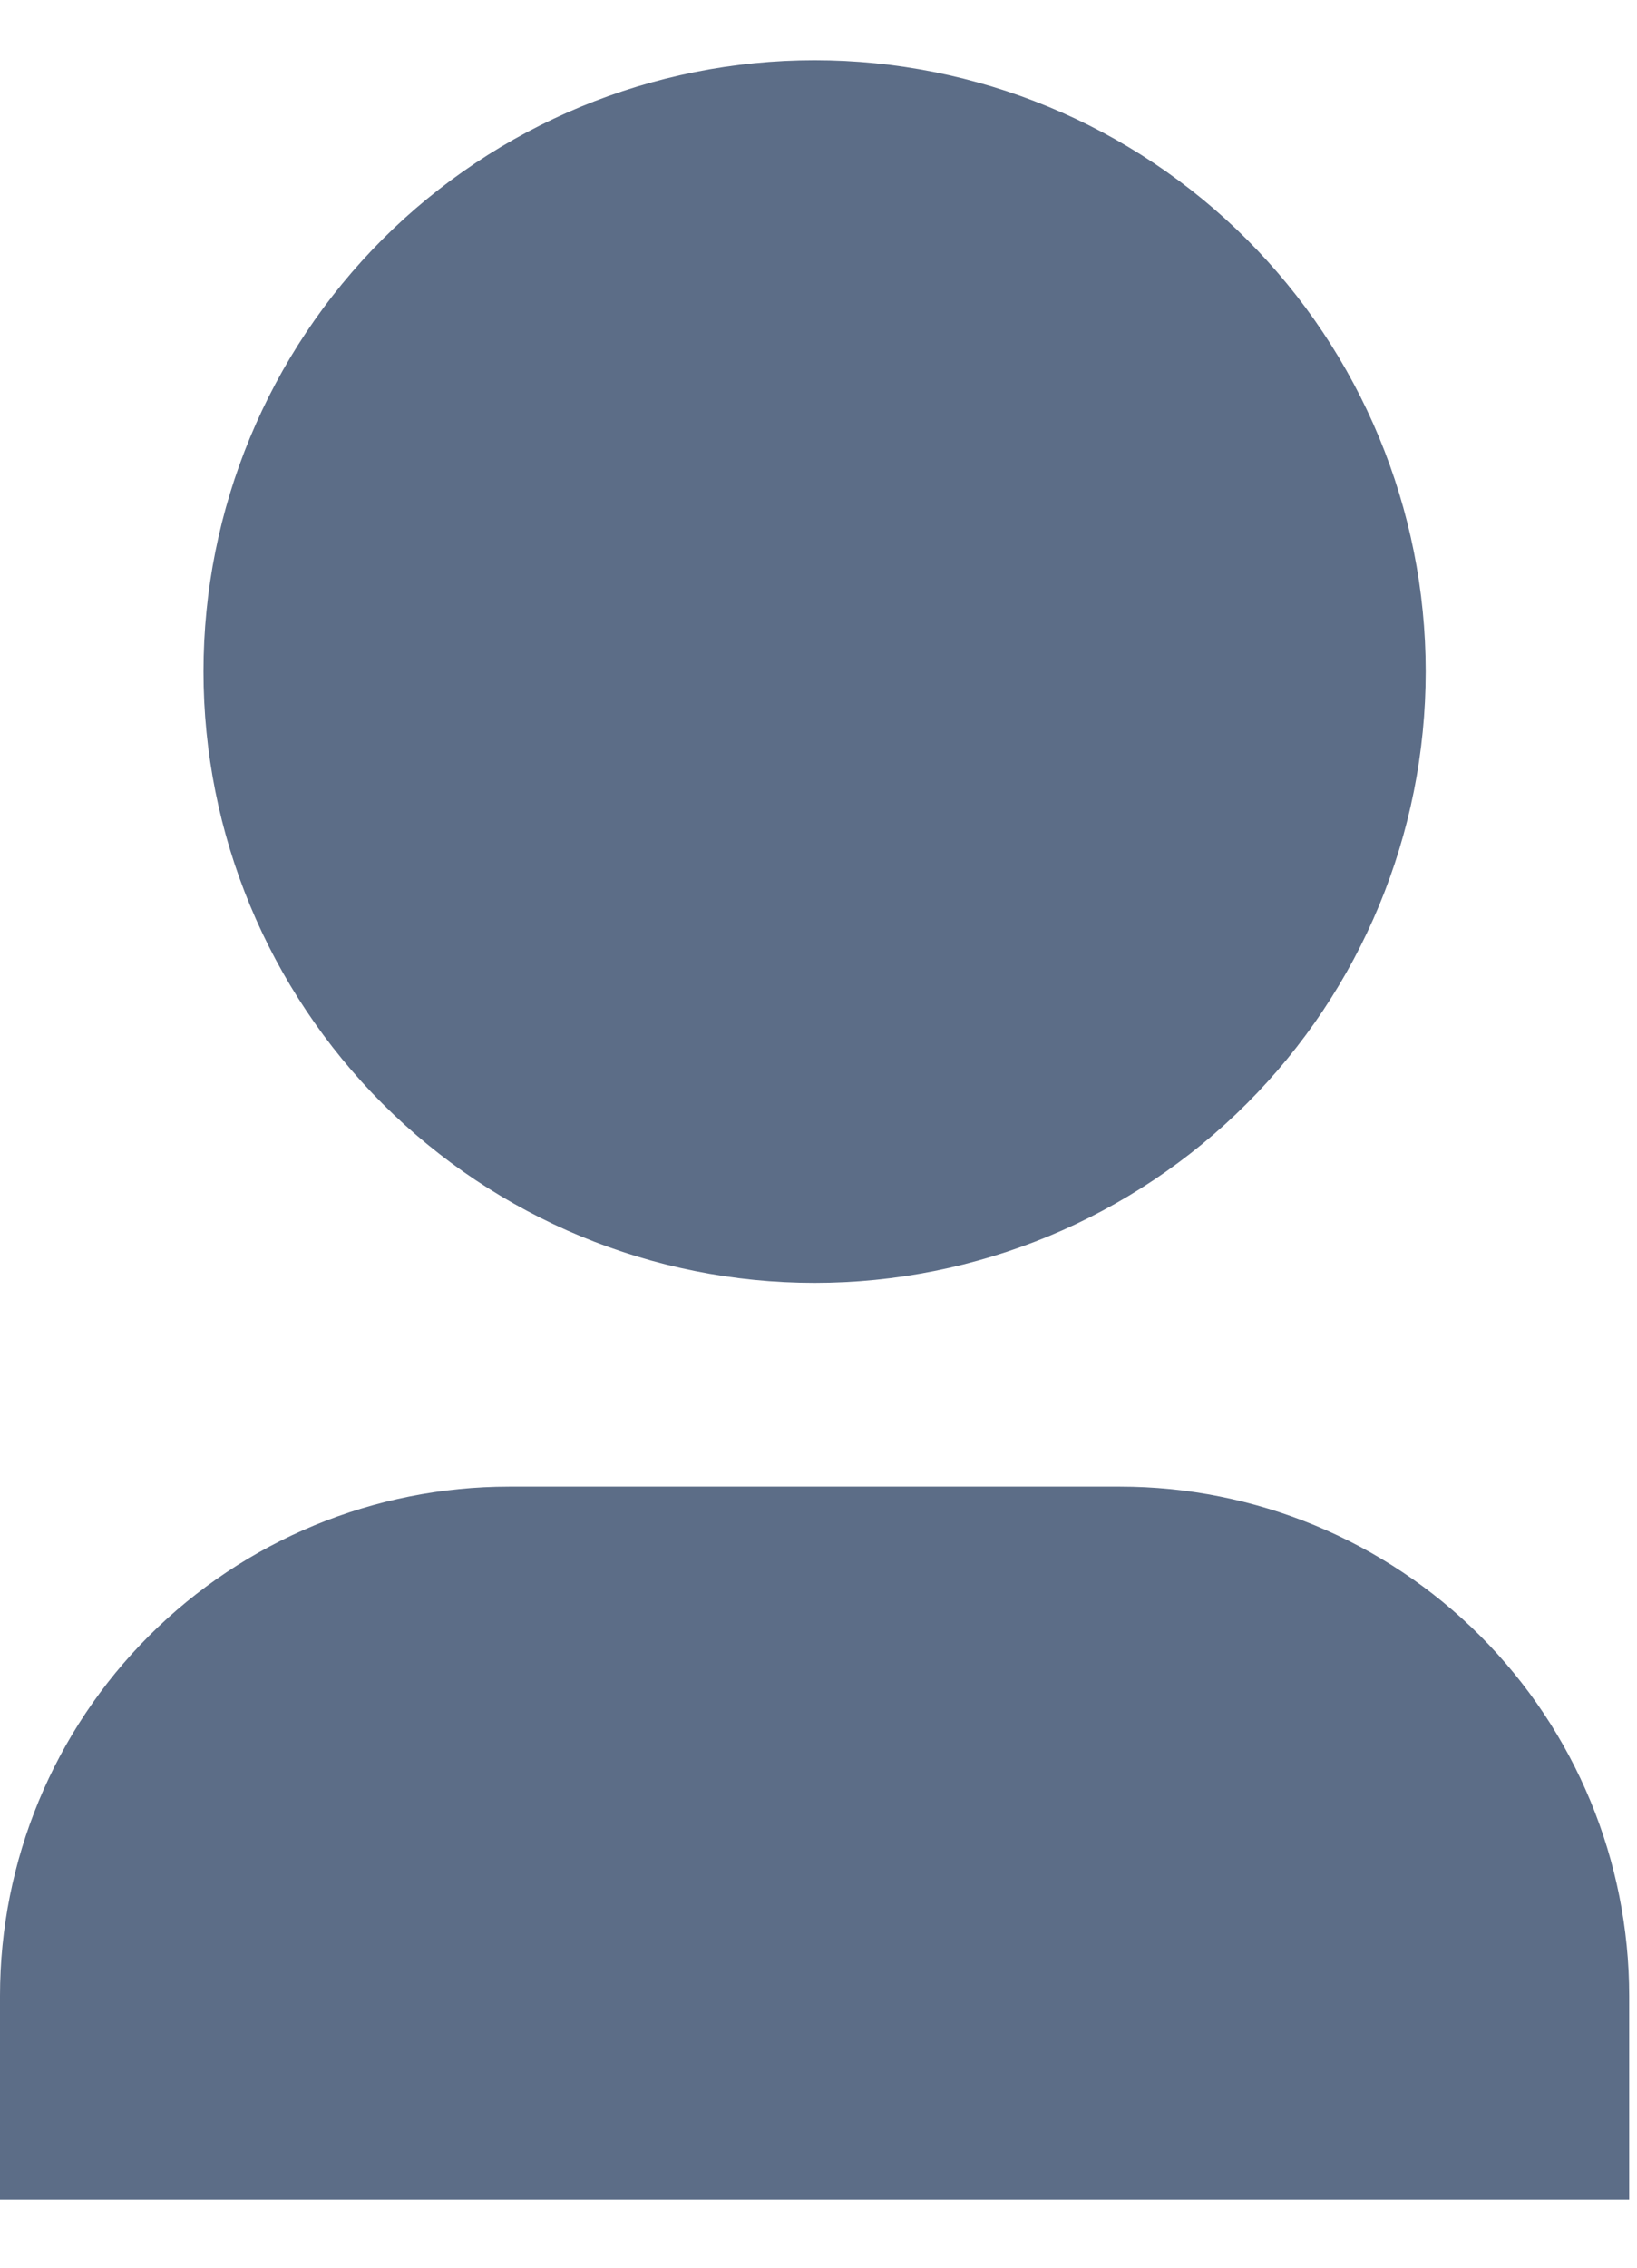 <?xml version="1.0" encoding="utf-8" ?><svg width="13" height="18" viewBox="0 0 13 18" fill="none" xmlns="http://www.w3.org/2000/svg">
<path d="M12.938 17.46H0V15.843C0 14.771 0.426 13.742 1.184 12.984C1.942 12.226 2.971 11.8 4.043 11.8H8.895C9.967 11.8 10.996 12.226 11.754 12.984C12.512 13.742 12.938 14.771 12.938 15.843V17.46ZM6.469 10.183C5.182 10.183 3.948 9.671 3.038 8.761C2.128 7.851 1.616 6.617 1.616 5.33C1.616 4.043 2.128 2.809 3.038 1.899C3.948 0.989 5.182 0.478 6.469 0.478C7.756 0.478 8.99 0.989 9.9 1.899C10.81 2.809 11.322 4.043 11.322 5.33C11.322 6.617 10.81 7.851 9.9 8.761C8.99 9.671 7.756 10.183 6.469 10.183Z" fill="#5C6D87"/>
</svg>
